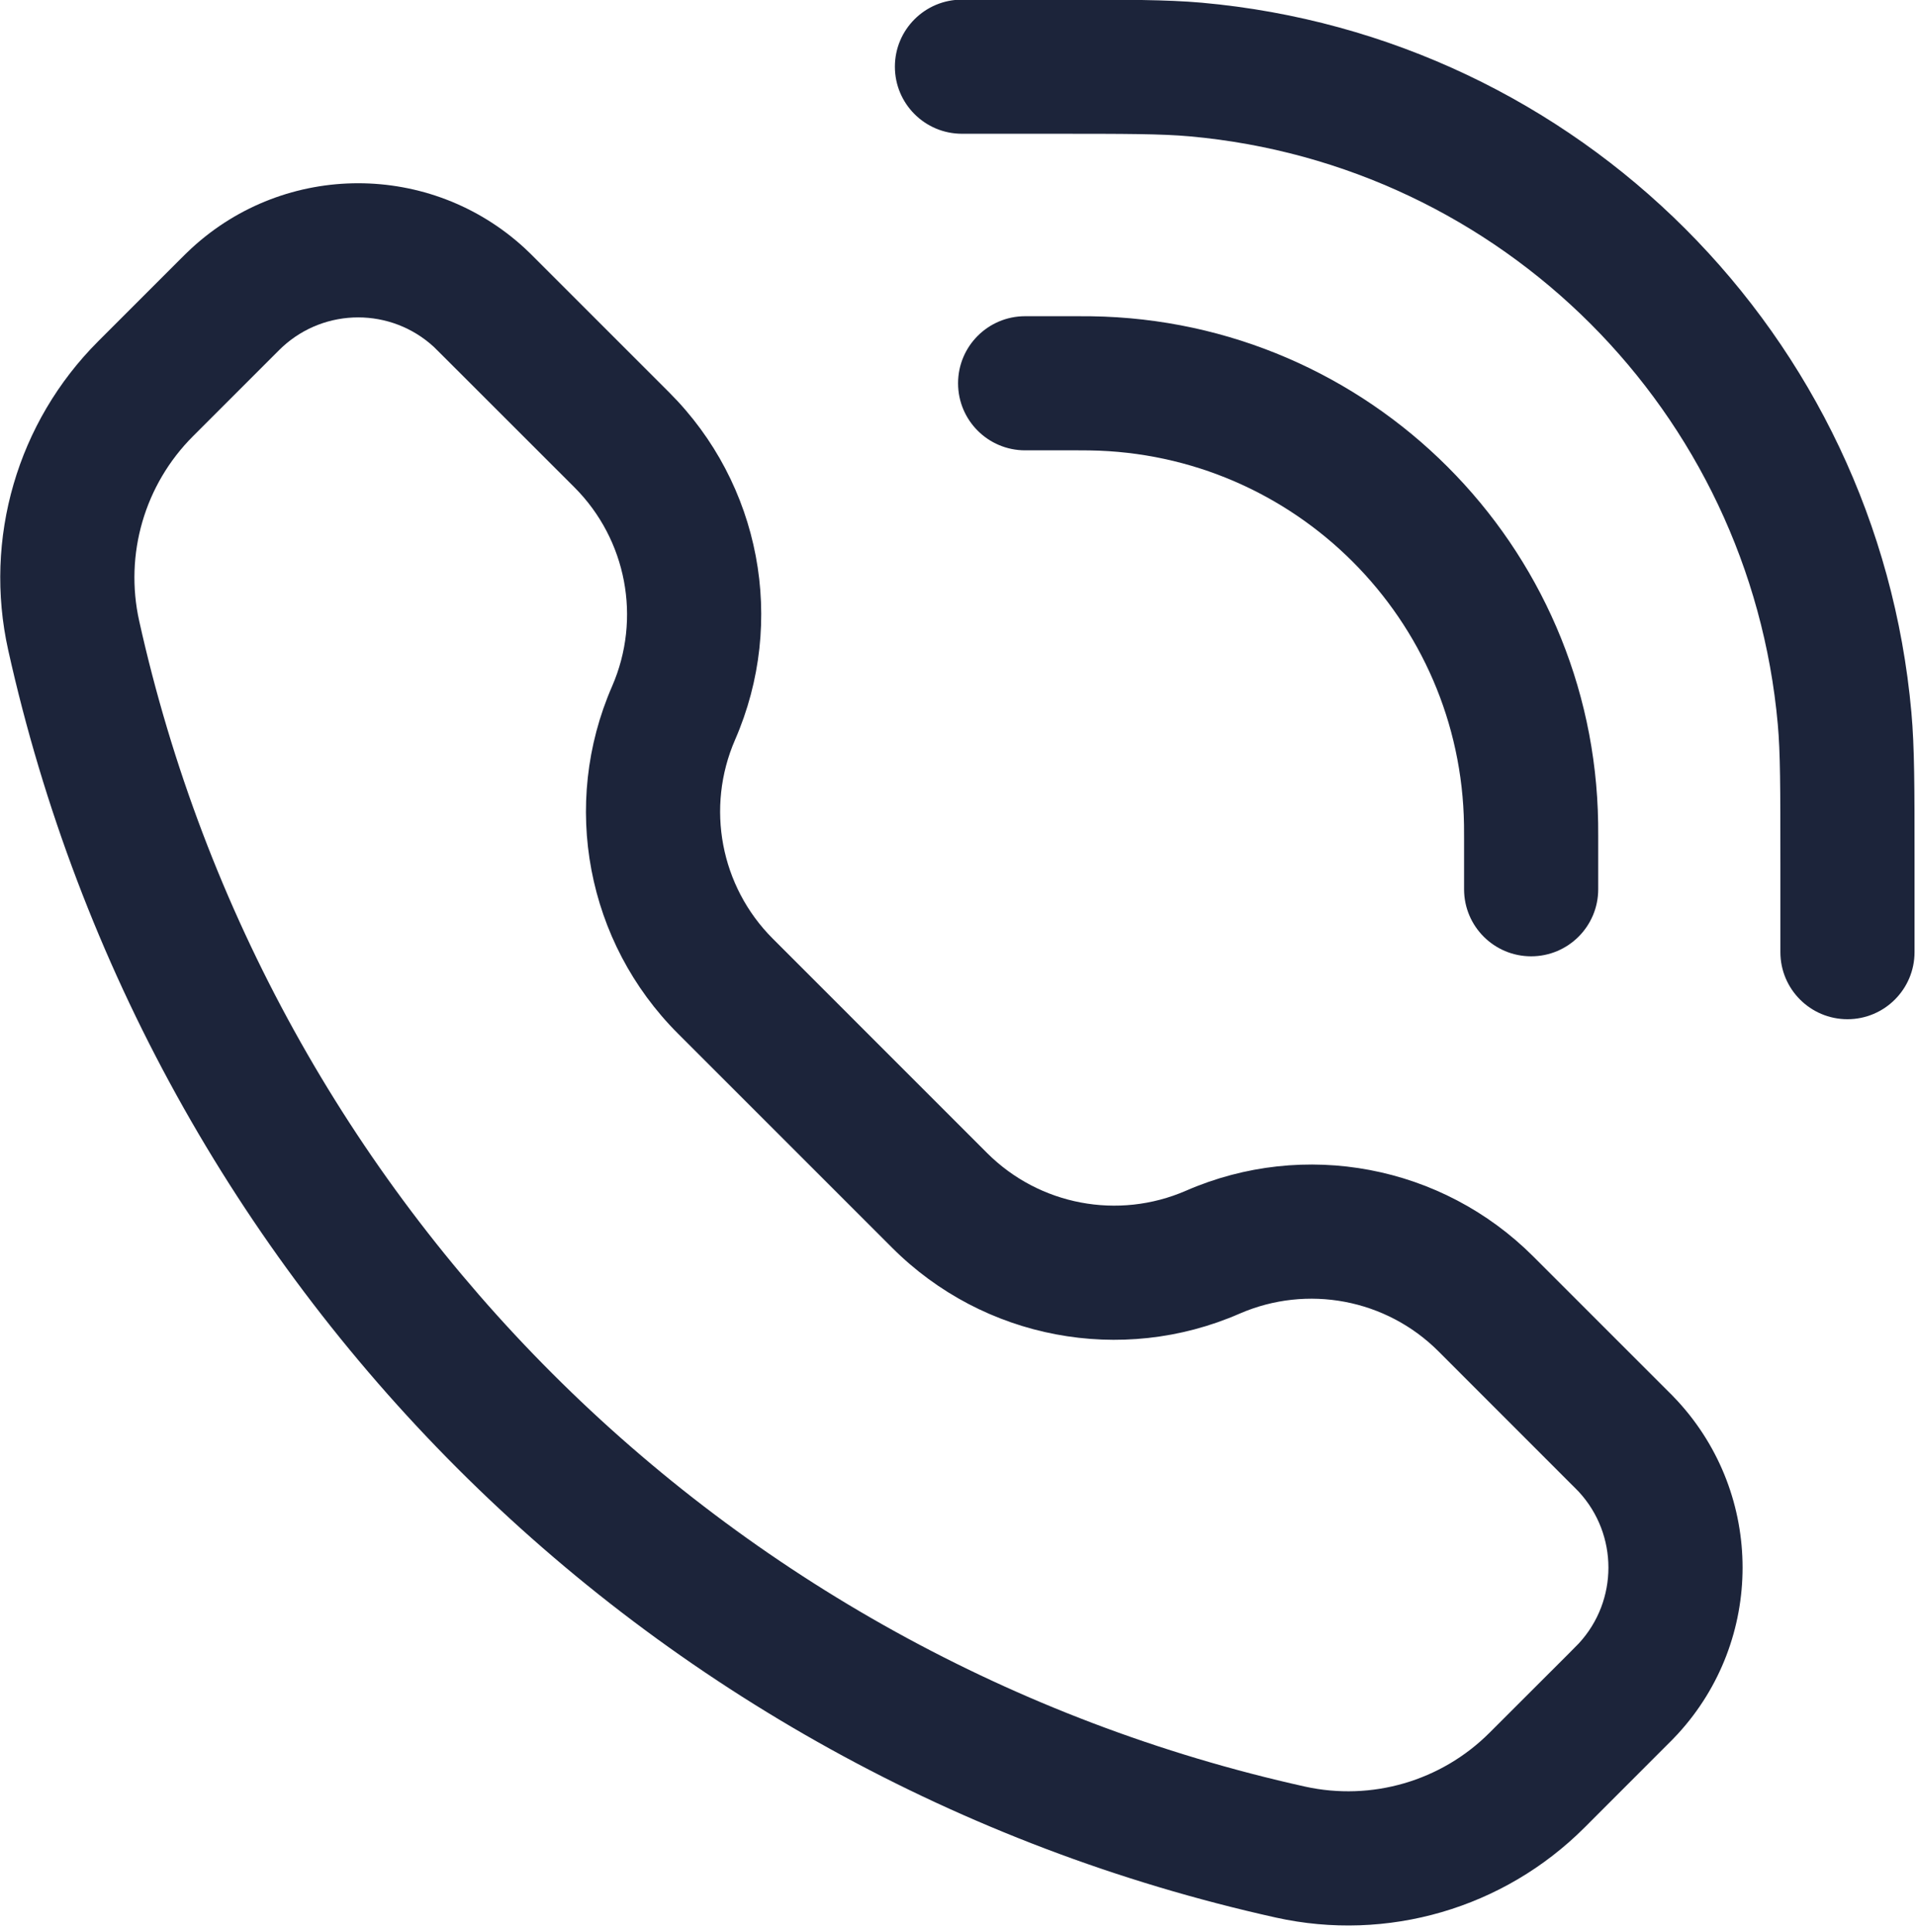 <?xml version="1.0" encoding="UTF-8" standalone="no"?> <svg xmlns="http://www.w3.org/2000/svg" xmlns:xlink="http://www.w3.org/1999/xlink" xmlns:serif="http://www.serif.com/" width="100%" height="100%" viewBox="0 0 234 236" version="1.1" xml:space="preserve" style="fill-rule:evenodd;clip-rule:evenodd;stroke-linejoin:round;stroke-miterlimit:2;"> <g transform="matrix(1,0,0,1,-37663,-56721.7)"> <g transform="matrix(8.333,0,0,8.333,37791.3,56829.8)"> <path d="M0,-11.012C1.128,-11.012 1.628,-11.011 2.04,-10.974C6.619,-10.564 10.249,-6.935 10.659,-2.355C10.696,-1.943 10.697,-1.444 10.697,-0.315L10.697,0.983C10.697,1.525 11.137,1.966 11.68,1.966C12.223,1.966 12.663,1.525 12.663,0.983L12.663,-0.381C12.663,-1.426 12.663,-2.02 12.617,-2.531C12.123,-8.058 7.742,-12.438 2.215,-12.933C1.704,-12.978 1.111,-12.978 0.066,-12.978L-1.298,-12.978C-1.841,-12.978 -2.281,-12.538 -2.281,-11.995C-2.281,-11.452 -1.841,-11.012 -1.298,-11.012L0,-11.012Z" style="fill:rgb(28,36,58);fill-rule:nonzero;"></path> </g> <g transform="matrix(8.333,0,0,8.333,37697.5,56936.3)"> <path d="M0,-20.669C0.627,-21.245 1.591,-21.245 2.218,-20.669C2.239,-20.649 2.267,-20.621 2.367,-20.521L4.279,-18.61C5.044,-17.844 5.263,-16.688 4.831,-15.695C4.075,-13.962 4.458,-11.942 5.795,-10.605L8.937,-7.463C10.274,-6.126 12.294,-5.743 14.027,-6.499C15.02,-6.931 16.176,-6.713 16.942,-5.947L18.853,-4.035C18.953,-3.936 18.981,-3.907 19.001,-3.886C19.577,-3.259 19.577,-2.295 19.001,-1.668C18.981,-1.647 18.953,-1.618 18.853,-1.518L17.691,-0.357C16.983,0.352 15.961,0.649 14.983,0.432C6.455,-1.463 -0.205,-8.123 -2.1,-16.651C-2.318,-17.63 -2.02,-18.651 -1.312,-19.359L-0.15,-20.521C-0.05,-20.621 -0.022,-20.649 0,-20.669M3.548,-22.117C2.169,-23.384 0.049,-23.384 -1.33,-22.117C-1.387,-22.065 -1.447,-22.005 -1.526,-21.926L-2.702,-20.75C-3.886,-19.566 -4.383,-17.859 -4.02,-16.225C-1.959,-6.951 5.283,0.291 14.557,2.352C16.191,2.715 17.898,2.218 19.082,1.034L20.258,-0.143C20.337,-0.221 20.397,-0.281 20.449,-0.338C21.716,-1.717 21.716,-3.837 20.449,-5.216C20.397,-5.273 20.337,-5.333 20.258,-5.411L18.332,-7.337C16.995,-8.675 14.975,-9.057 13.242,-8.301C12.249,-7.869 11.093,-8.088 10.327,-8.853L7.185,-11.996C6.42,-12.761 6.201,-13.917 6.633,-14.91C7.389,-16.643 7.007,-18.663 5.669,-20L3.743,-21.926C3.665,-22.005 3.604,-22.065 3.548,-22.117" style="fill:rgb(28,36,58);"></path> </g> <g transform="matrix(8.333,0,0,8.333,37788.2,56838.5)"> <path d="M0,-9.382C-0.543,-9.382 -0.983,-8.942 -0.983,-8.399C-0.983,-7.856 -0.543,-7.416 0,-7.416L0.781,-7.416C0.868,-7.416 0.908,-7.415 0.941,-7.415C3.955,-7.372 6.389,-4.938 6.432,-1.924C6.432,-1.886 6.433,-1.839 6.433,-1.725L6.433,-0.983C6.433,-0.44 6.873,0 7.416,0C7.959,0 8.399,-0.44 8.399,-0.983L8.399,-1.77C8.399,-1.851 8.399,-1.905 8.398,-1.952C8.34,-6.031 5.048,-9.323 0.969,-9.381C0.915,-9.382 0.853,-9.382 0.751,-9.382L0,-9.382Z" style="fill:rgb(28,36,58);fill-rule:nonzero;"></path> </g> </g> </svg> 